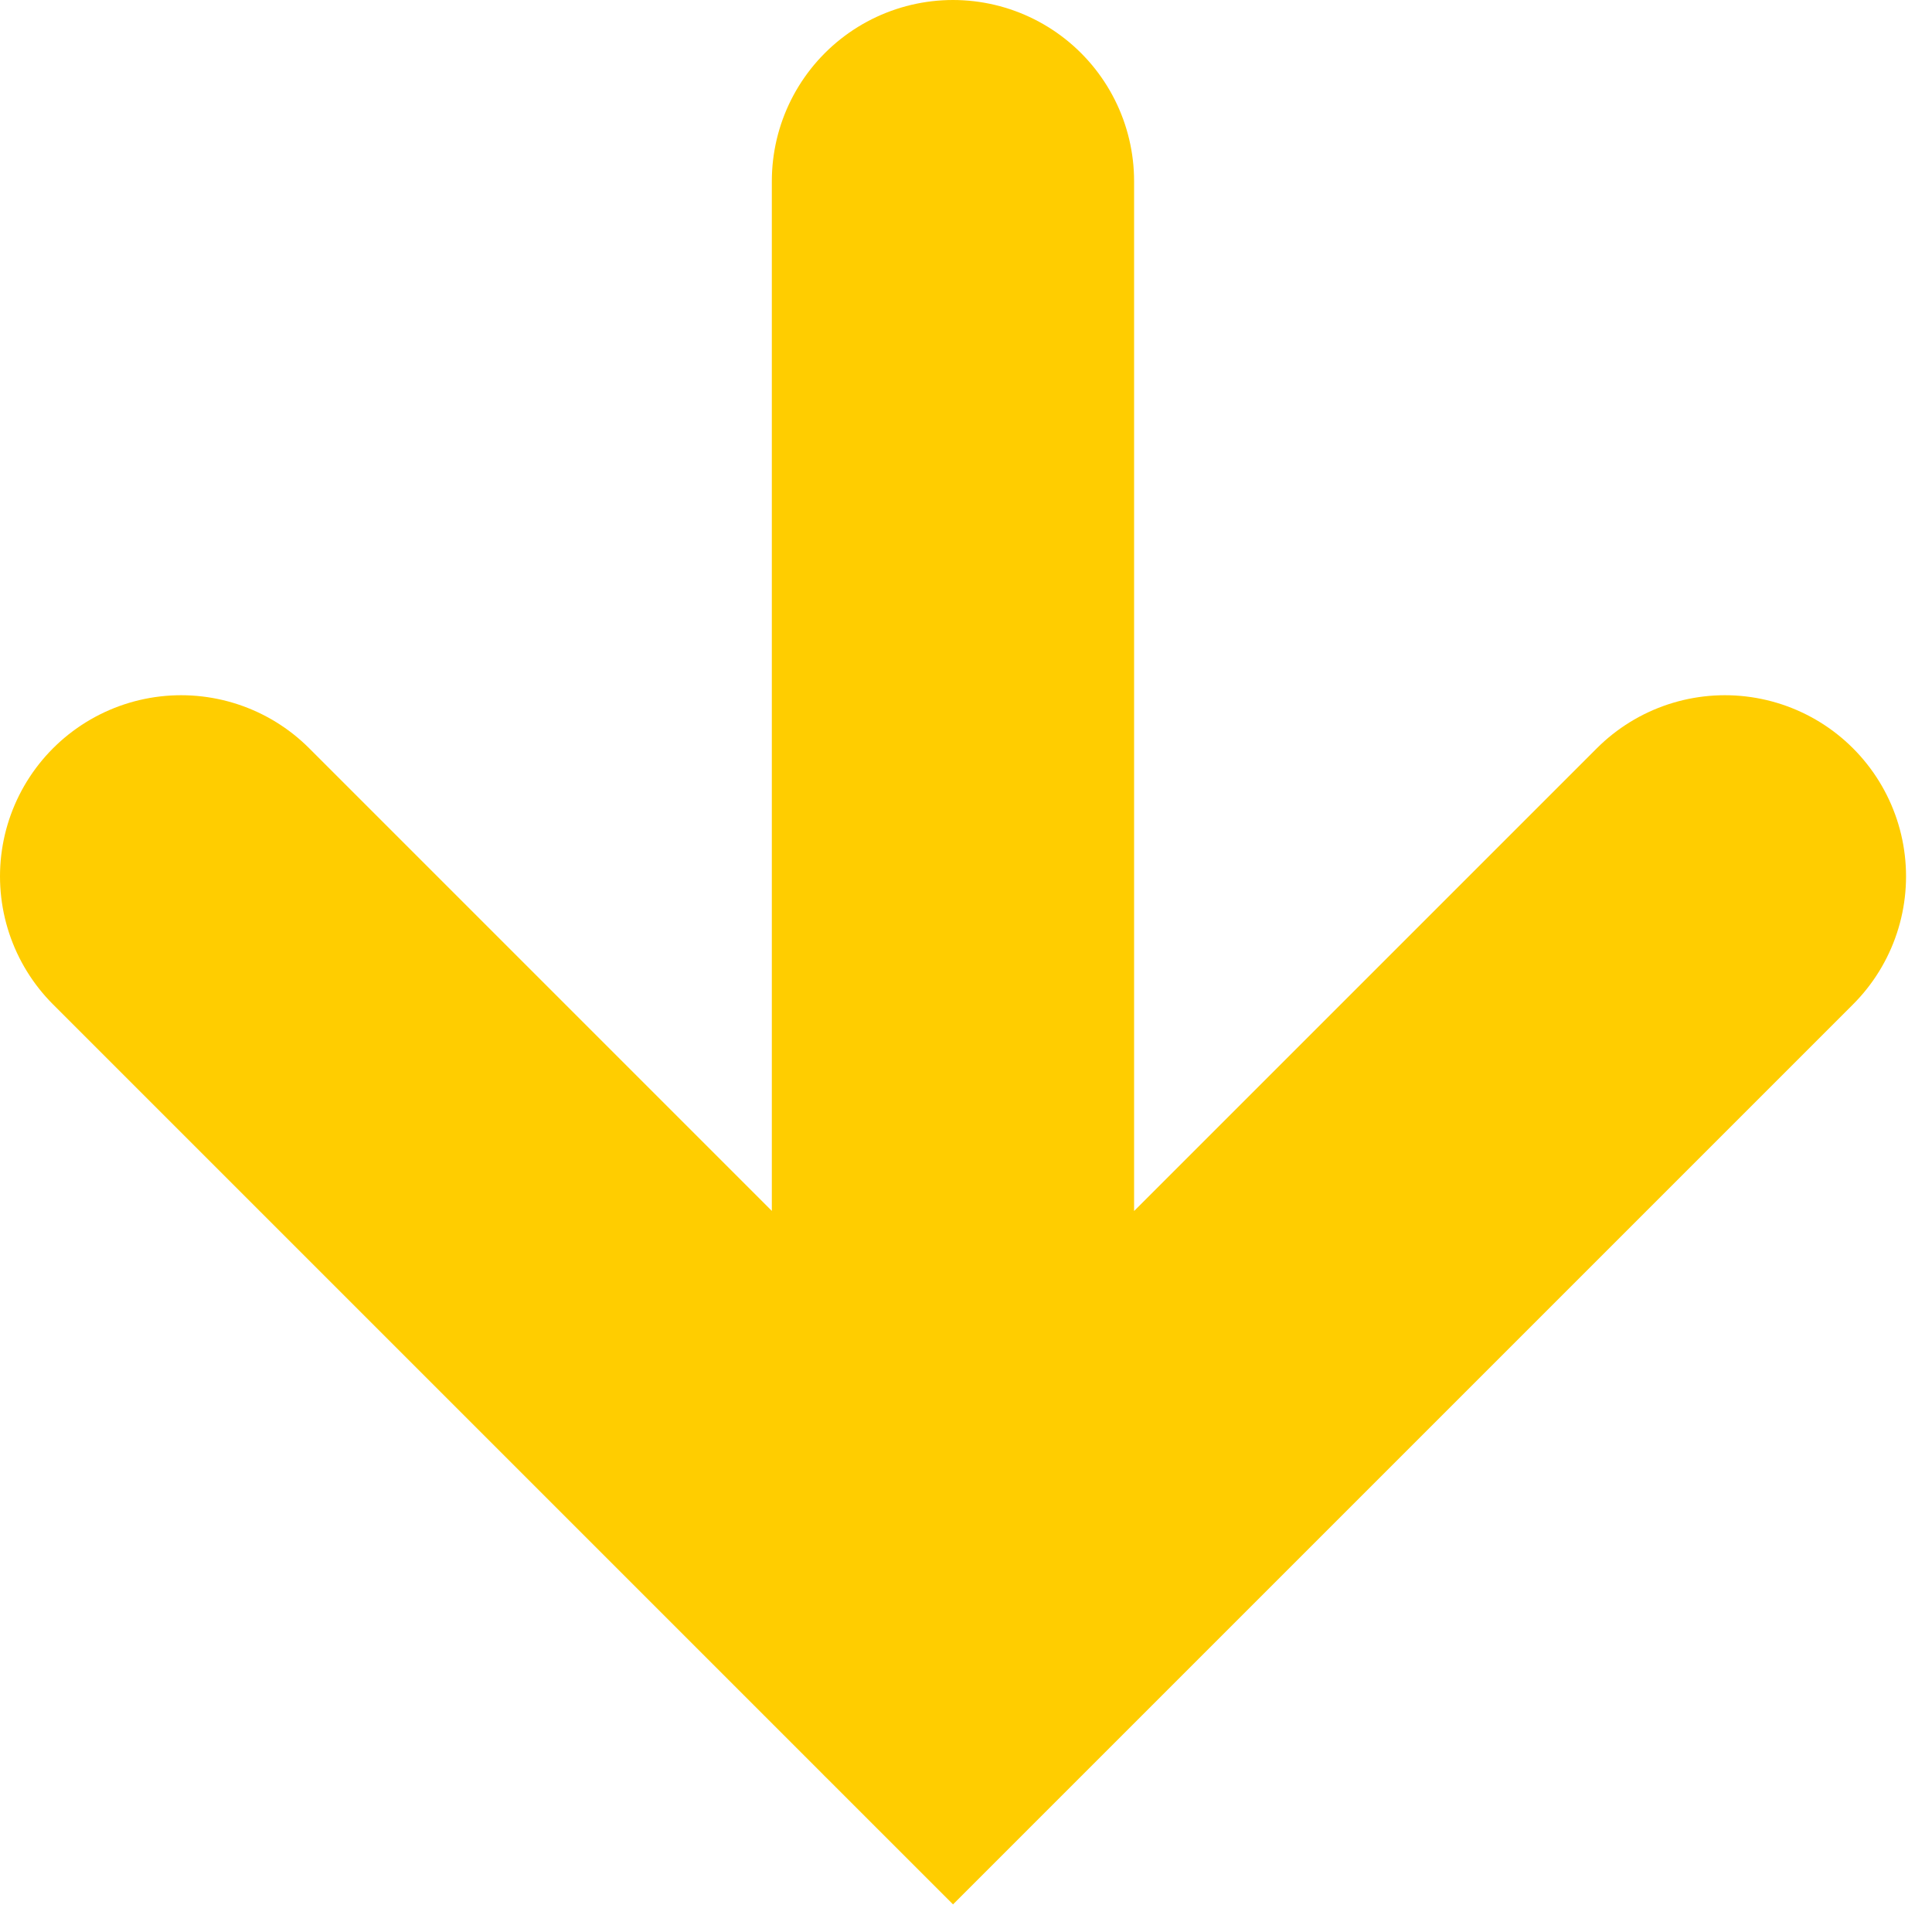 <svg width="32" height="32" xmlns="http://www.w3.org/2000/svg"><g stroke="#FFCD00" stroke-width="6" fill="none" fill-rule="evenodd" stroke-linecap="round"><path d="M28.57 14.515 15.785 27.3 3 14.515M15.784 27.3V3"/></g></svg>